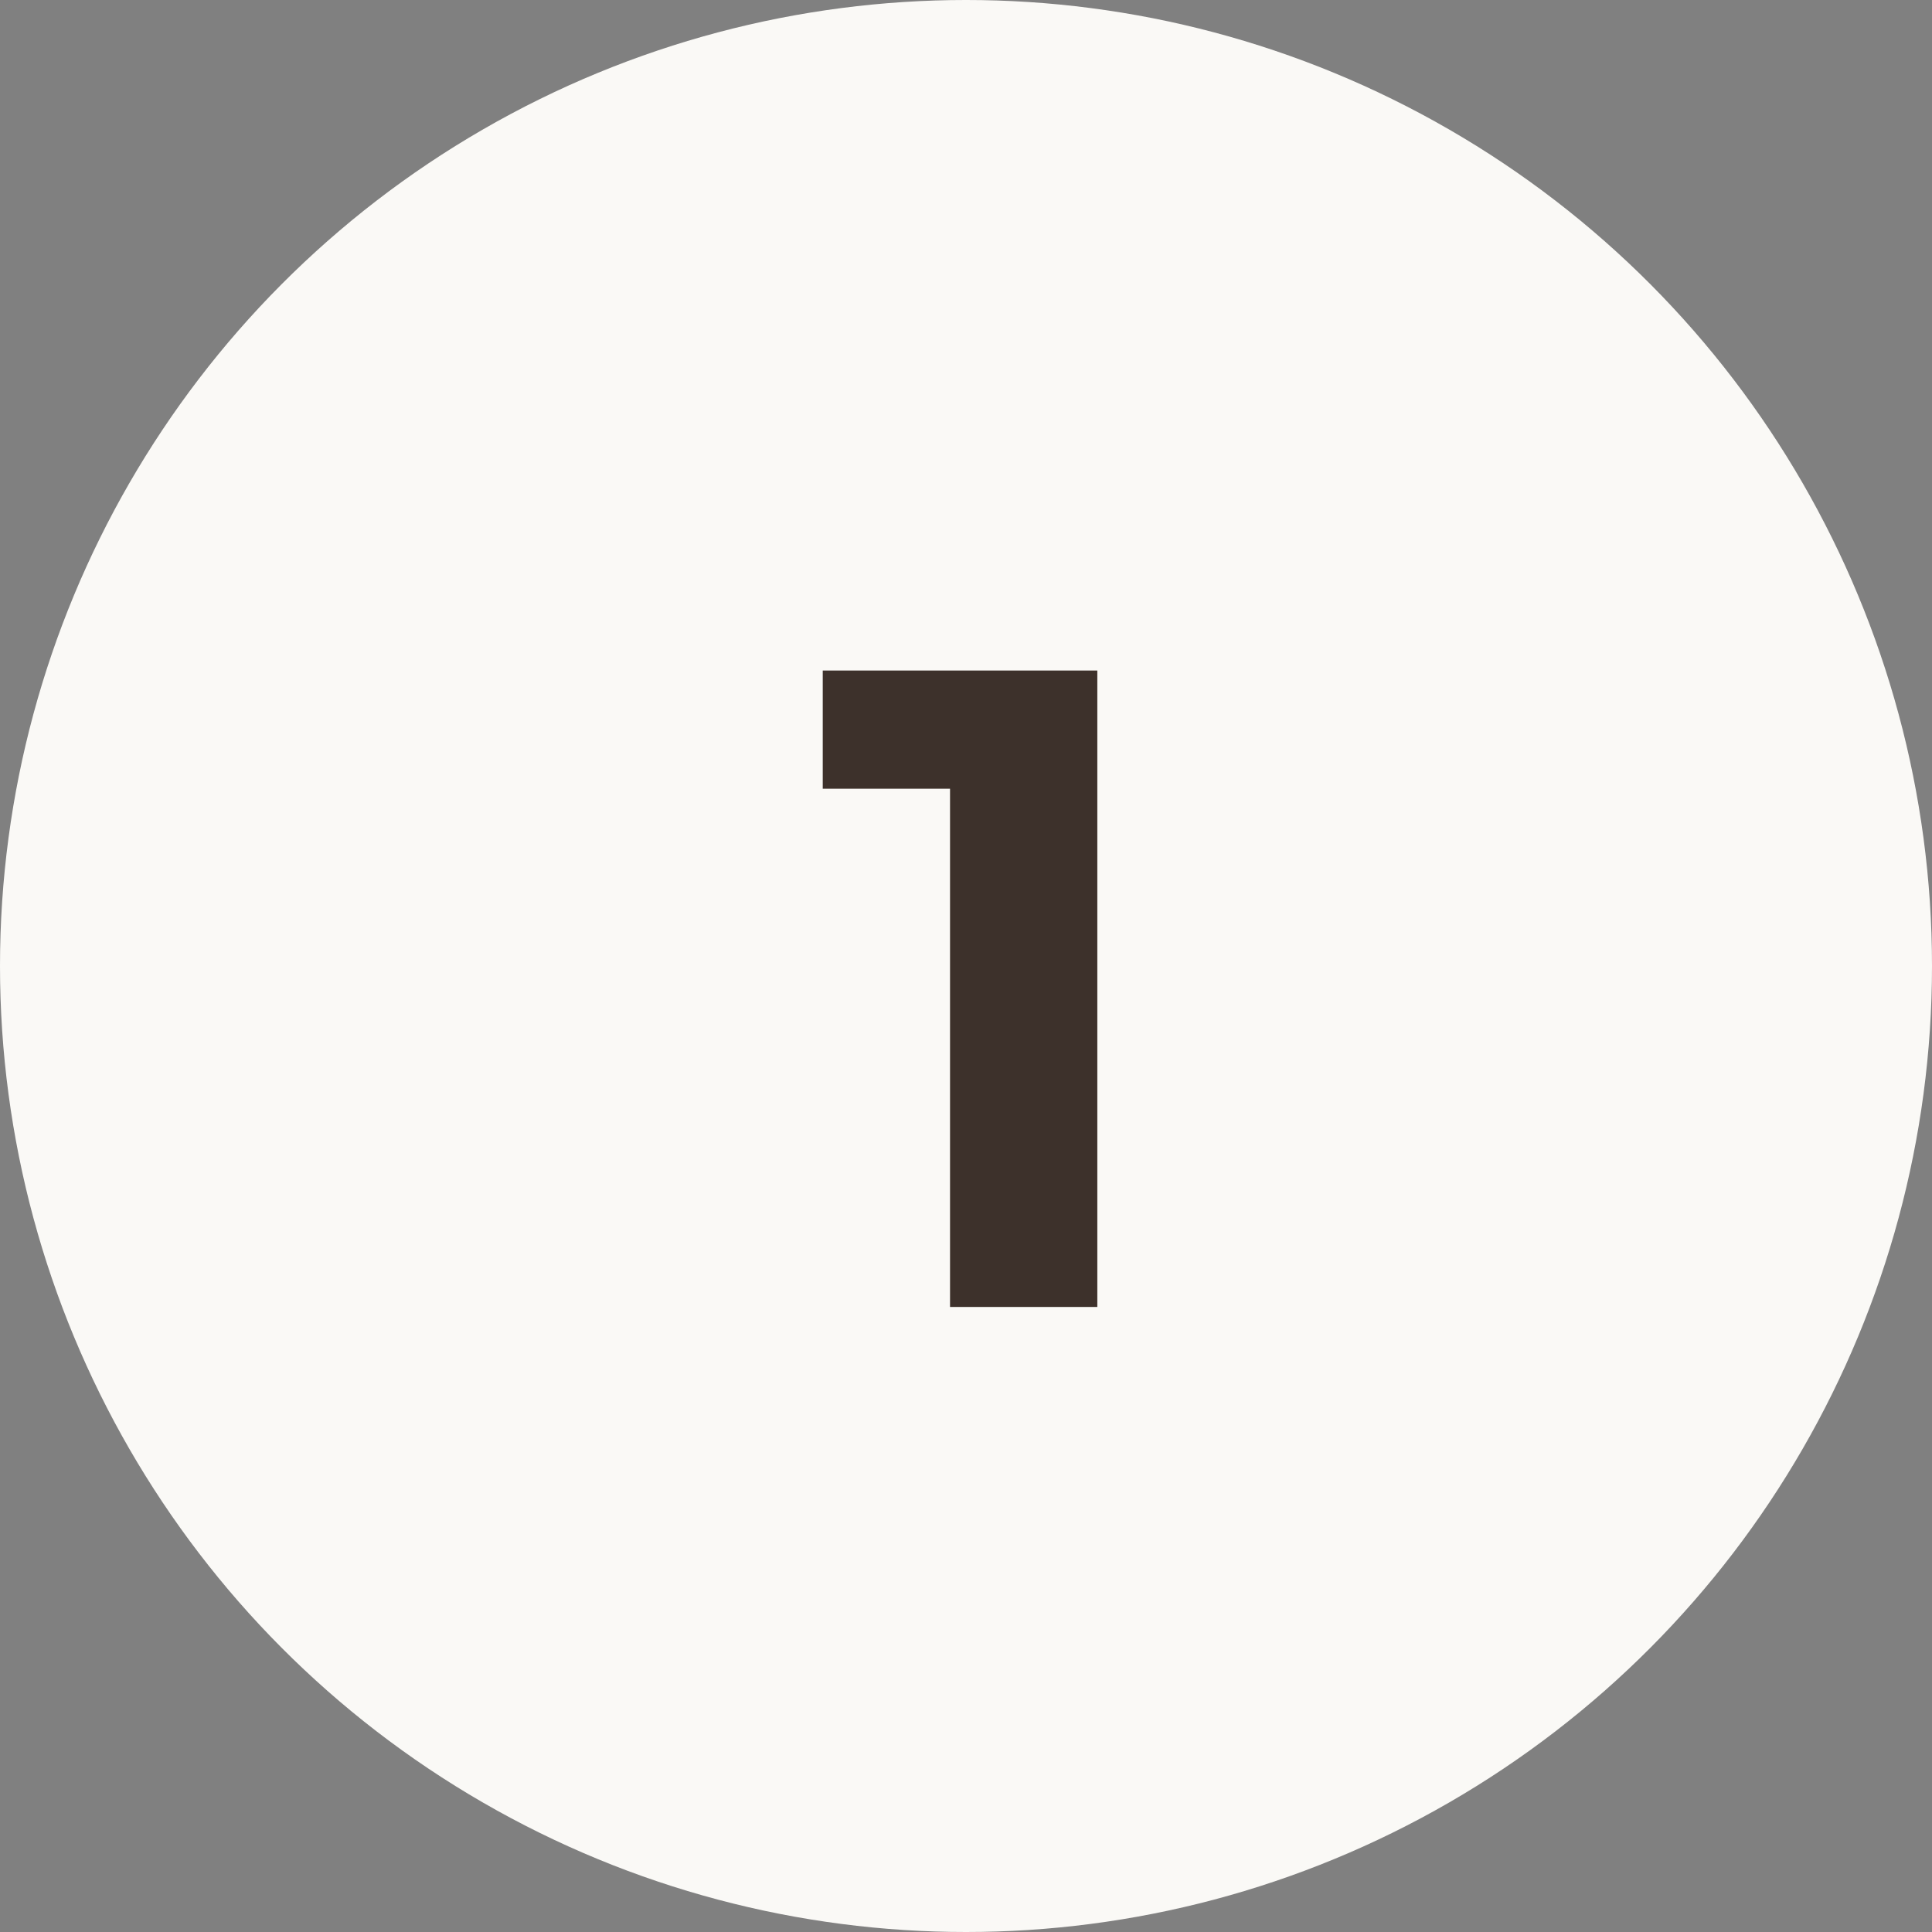 <?xml version="1.0" encoding="UTF-8"?> <svg xmlns="http://www.w3.org/2000/svg" width="34" height="34" viewBox="0 0 34 34" fill="none"><rect x="0" y="0" width="34" height="34" fill="#808080" stroke="none"/><circle cx="17" cy="17" r="17" fill="#FAF9F6"></circle><path d="M16.719 23V12.76L17.839 13.88H14.479V11.8H19.311V23H16.719Z" fill="#3D312B"></path></svg> 